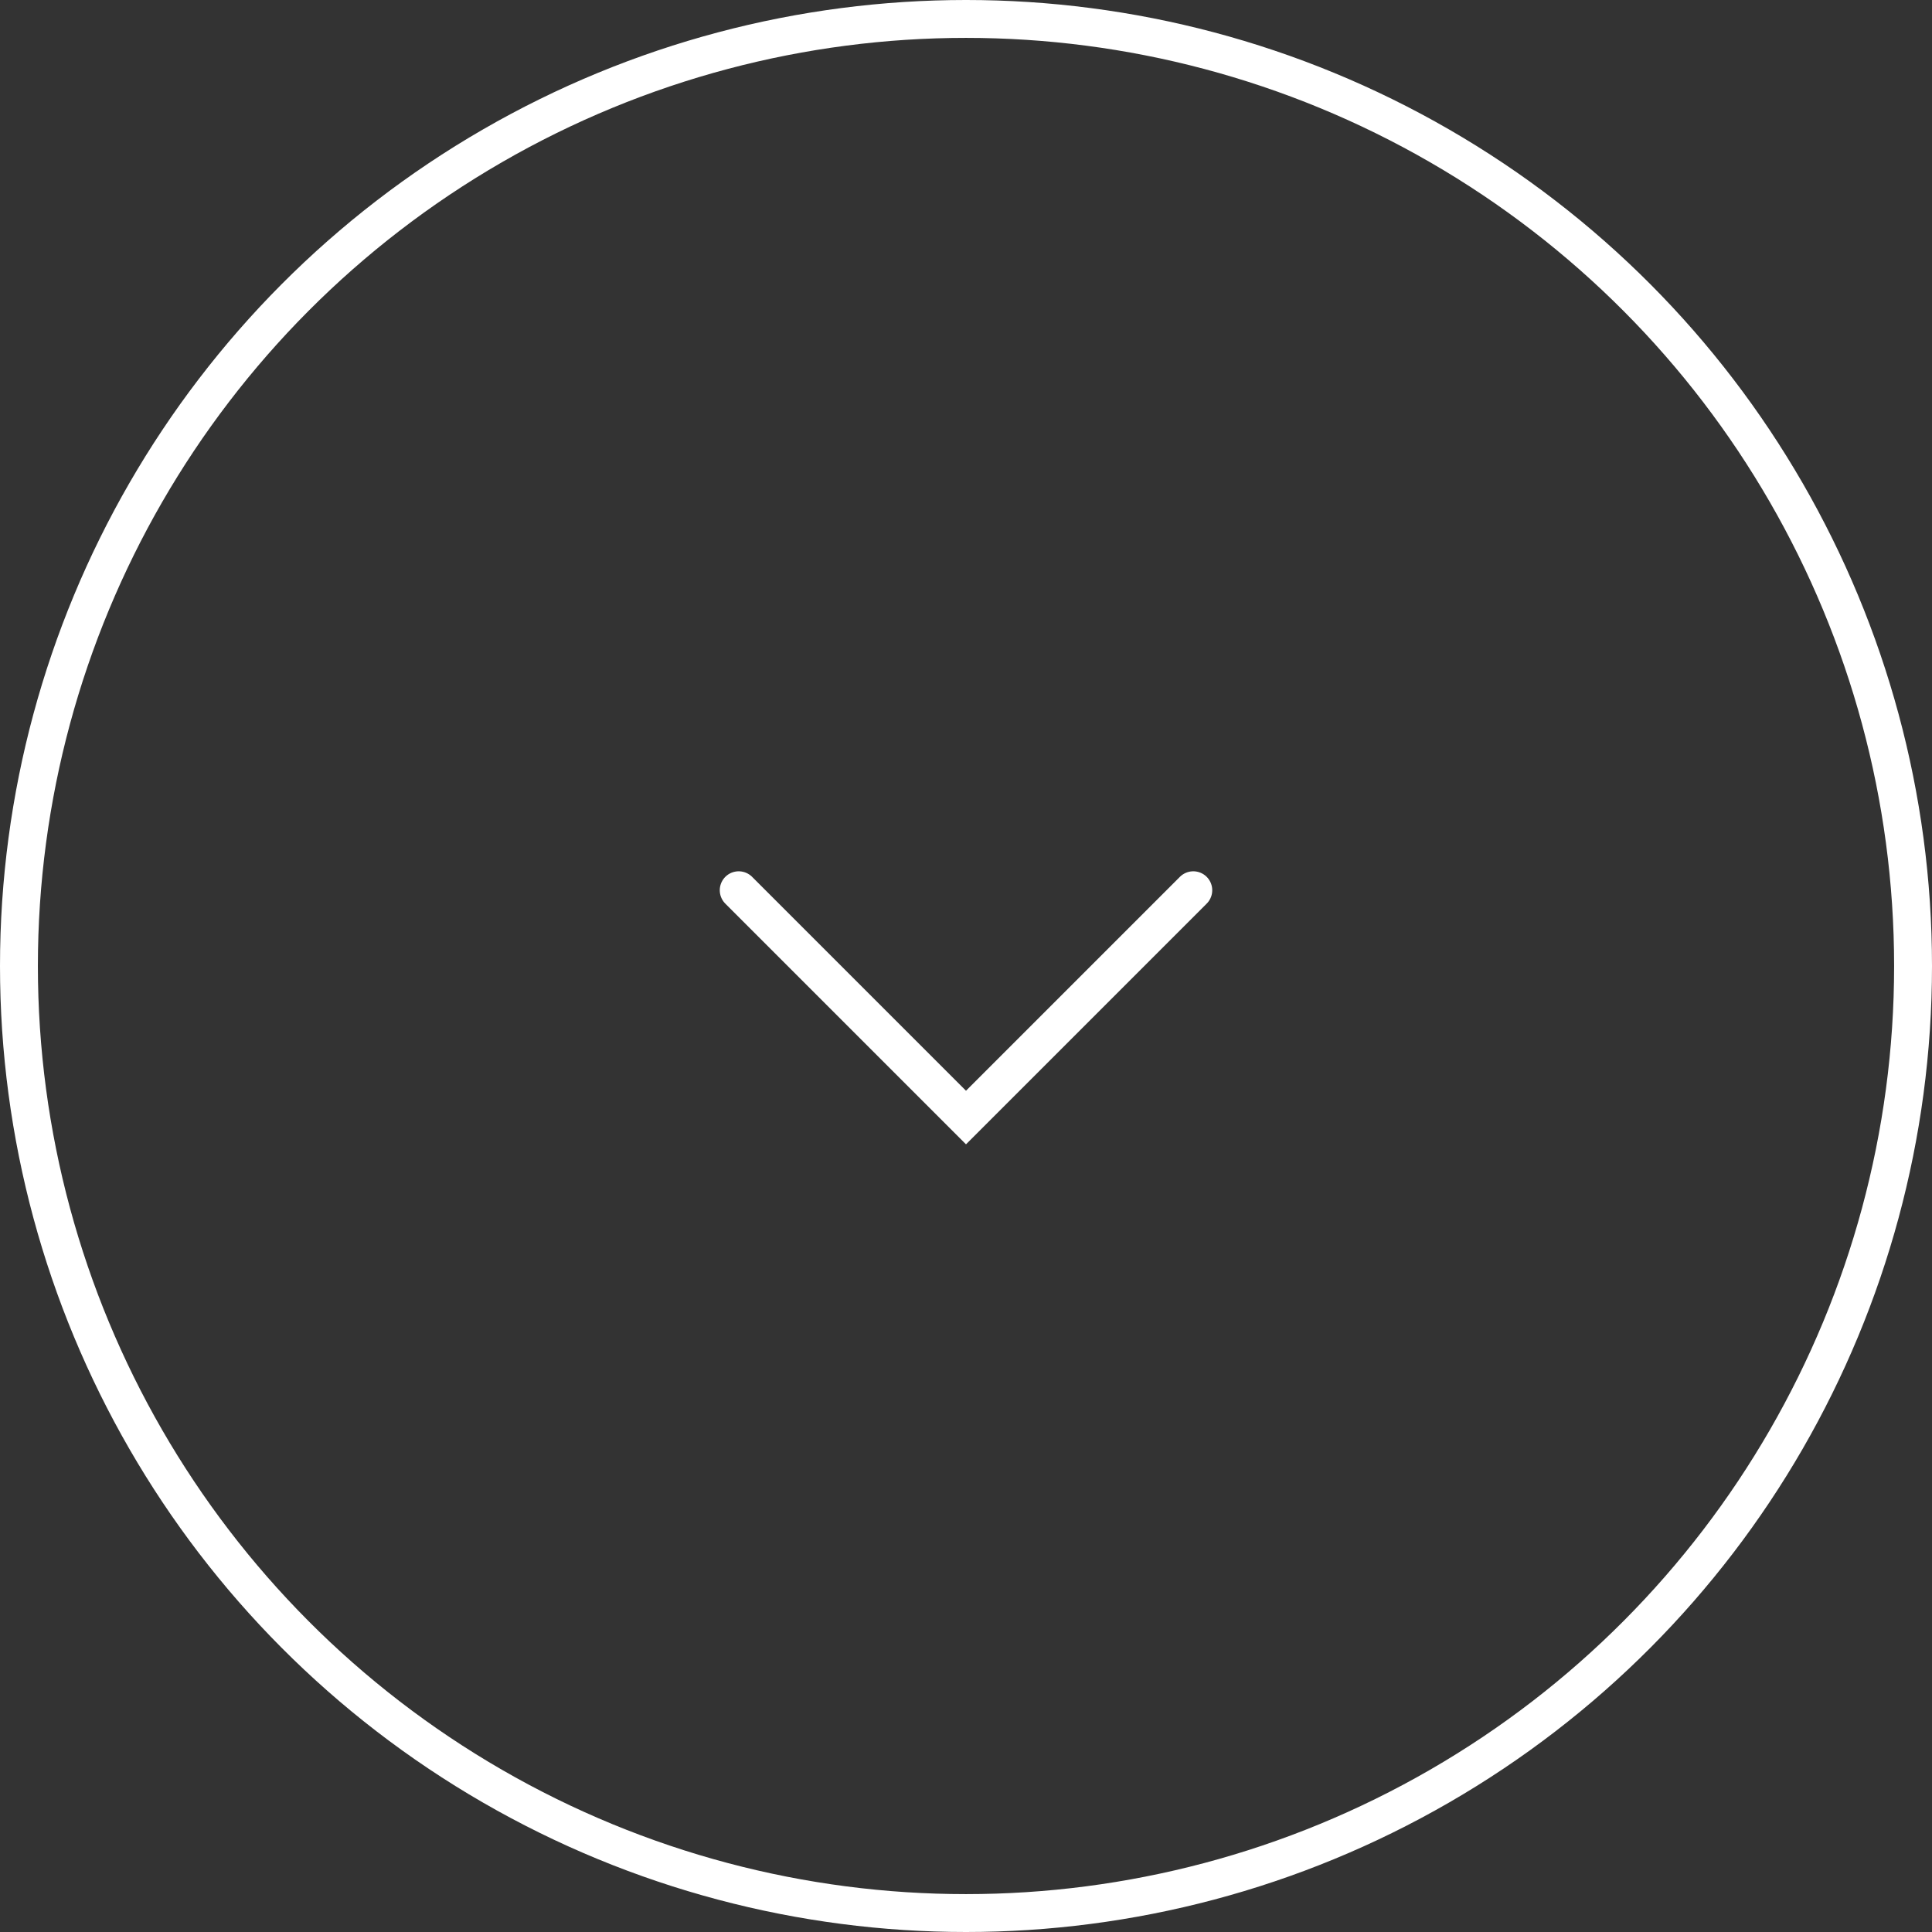 <?xml version="1.0" encoding="UTF-8"?>
<svg xmlns="http://www.w3.org/2000/svg" id="titre" viewBox="0 0 51 51">
  <rect x="0" y="0" width="51" height="51" fill="#333333" stroke="none"/>
  <defs>
    <style>.cls-1,.cls-2{fill:none;stroke:#fff;stroke-miterlimit:10;}.cls-2{stroke-linecap:round;}</style>
  </defs>
  <title>plusbas</title>
  <circle class="cls-1" cx="25.5" cy="25.5" r="25"></circle>
  <polyline class="cls-2" points="31.5 23.5 25.5 29.5 19.5 23.5"></polyline>
</svg>

